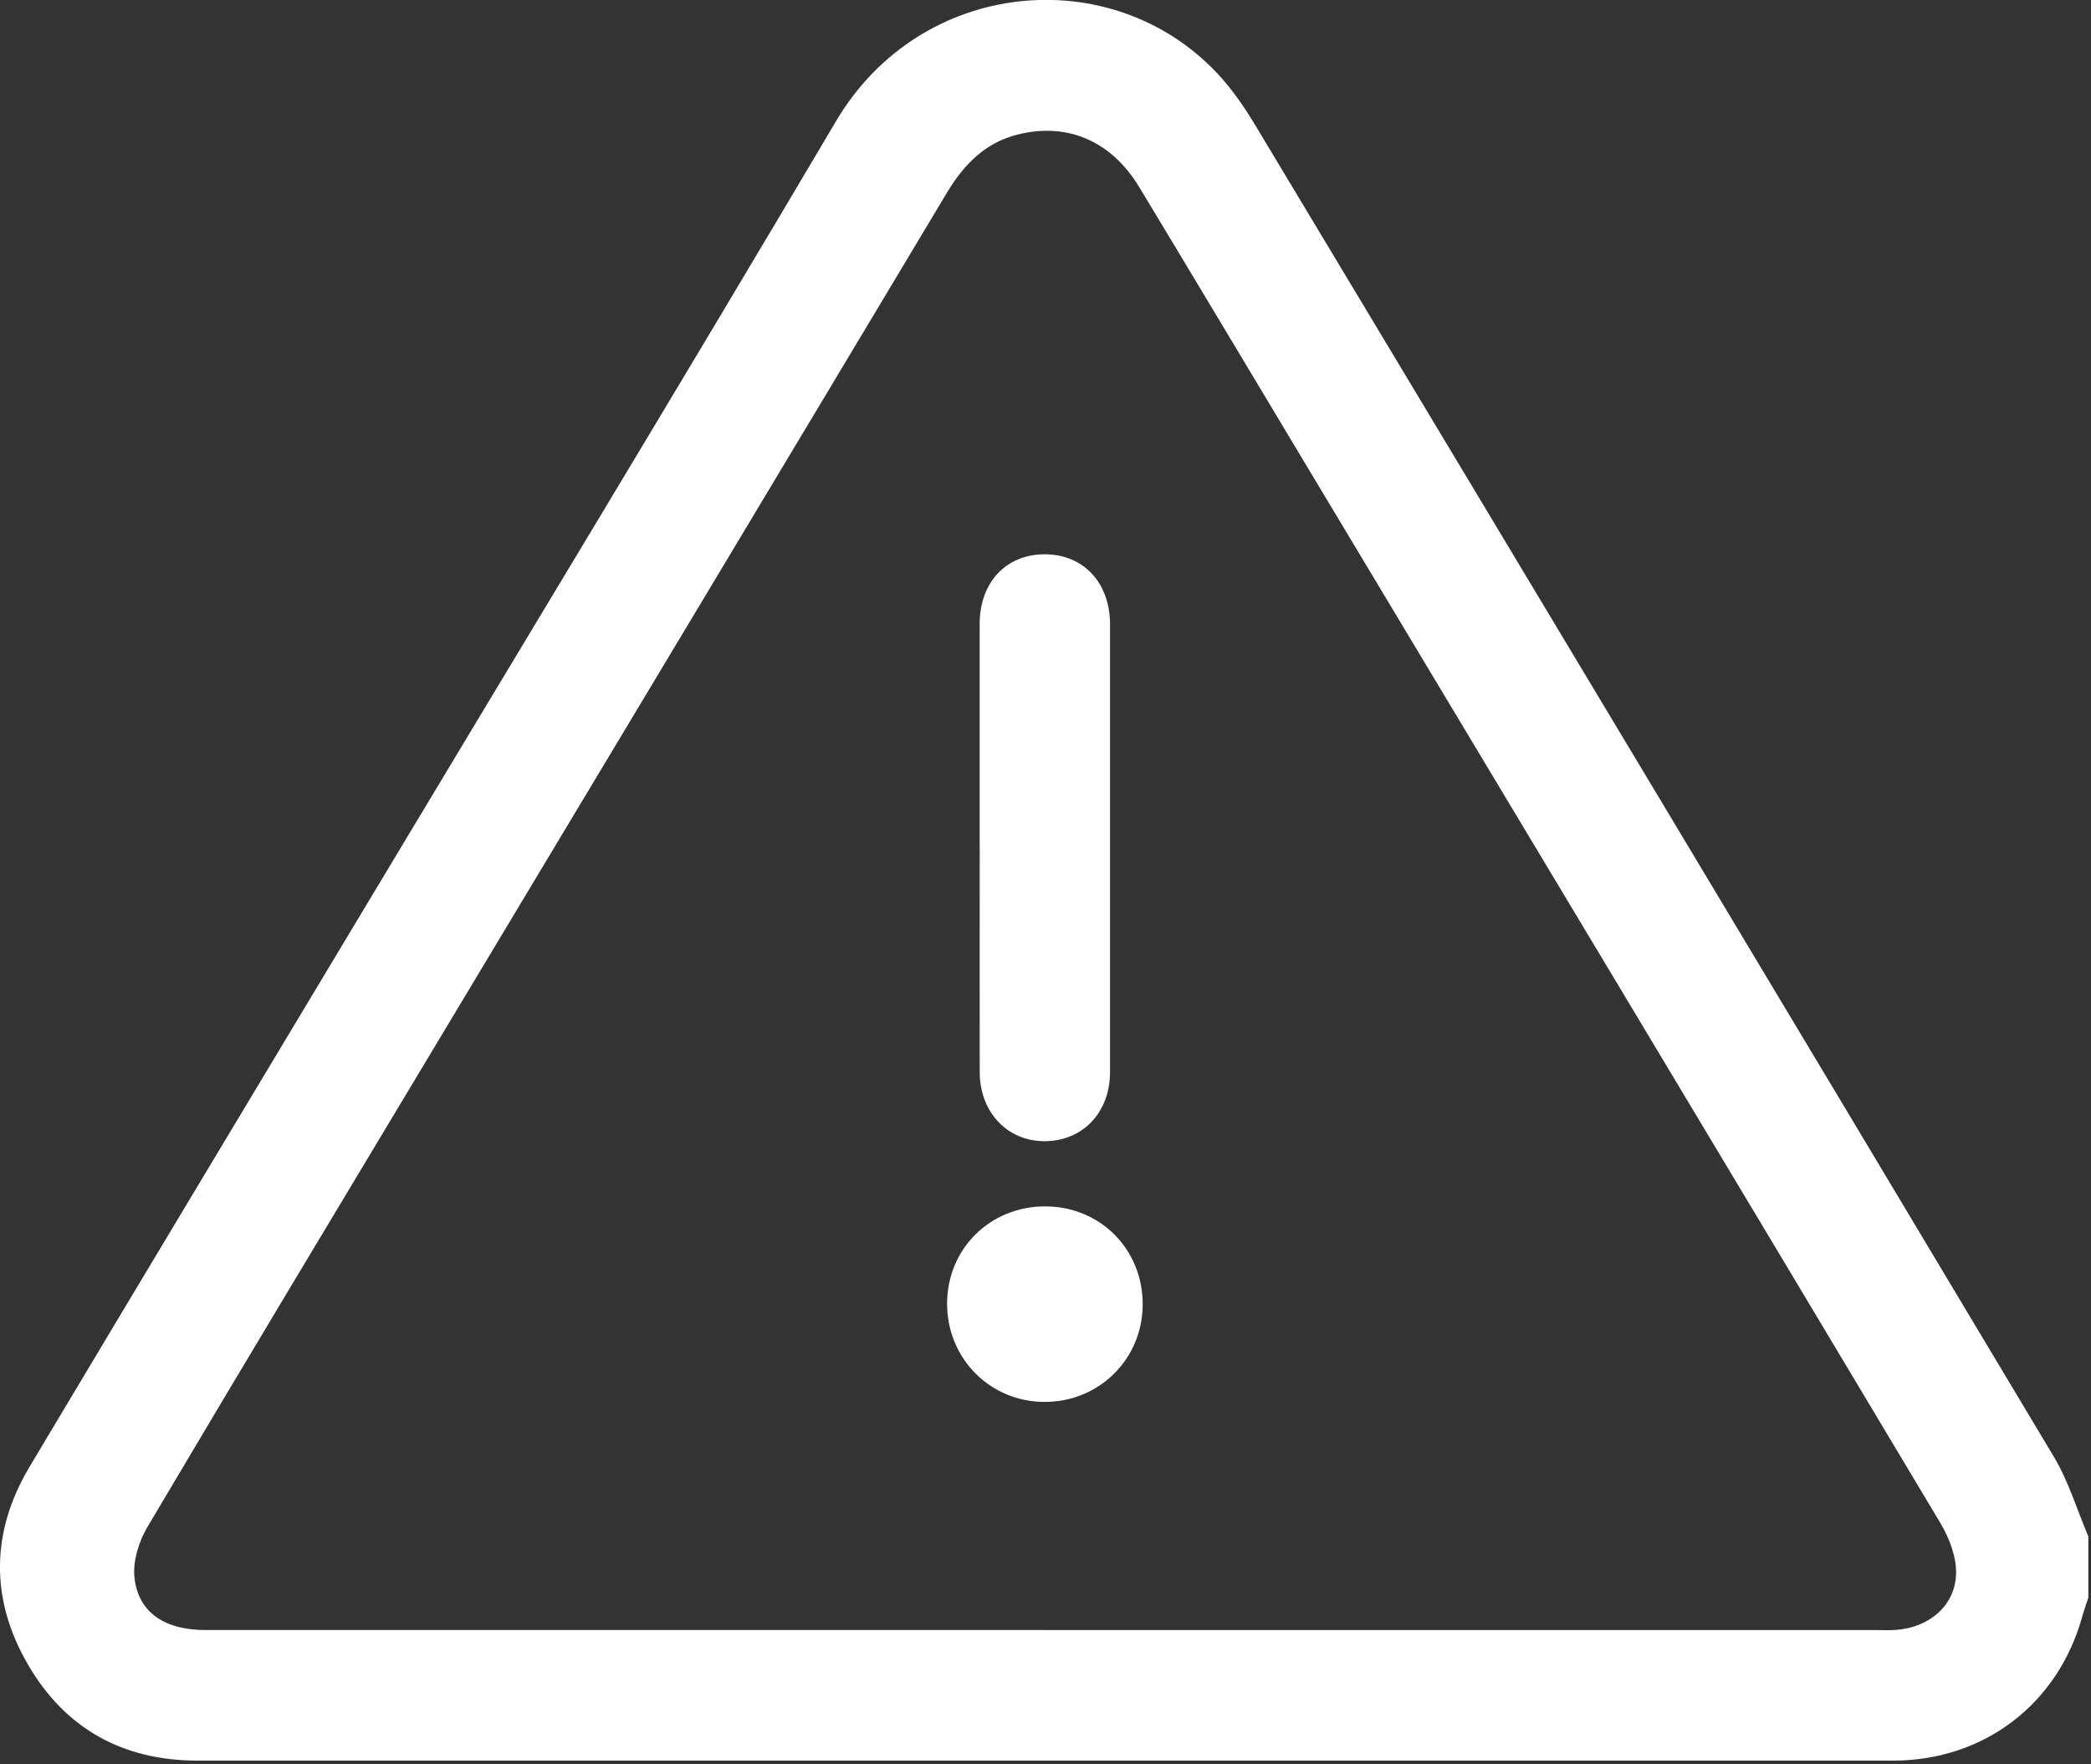 <?xml version="1.0" encoding="UTF-8"?> <svg xmlns="http://www.w3.org/2000/svg" width="384" height="324" viewBox="0 0 384 324" fill="none"><rect x="0" y="0" width="384" height="324" fill="#333333" stroke="none"/> <g clip-path="url(#clip0_13_545)"> <path d="M383.51 293.4C383.13 294.56 382.71 295.7 382.39 296.87C377.94 312.93 364.36 323.32 347.65 323.32C243.85 323.33 140.06 323.32 36.26 323.32C22.49 323.32 11.88 317.38 5.06 305.55C-1.84 293.59 -1.67 281.26 5.44 269.34C25.87 235.12 46.41 200.97 66.92 166.79C95.82 118.62 124.95 70.59 153.54 22.24C169.05 -3.99 204.06 -7.17 223.48 13.4C226.19 16.27 228.5 19.62 230.54 23.02C279.49 104.49 328.41 185.99 377.2 267.56C379.9 272.07 381.43 277.28 383.51 282.16V293.39V293.4ZM191.49 299.35C242.5 299.35 293.5 299.35 344.51 299.35C345.76 299.35 347.01 299.41 348.25 299.31C354.25 298.85 359.01 294.93 359.22 289.08C359.33 285.98 358 282.48 356.36 279.73C317.71 215.07 278.92 150.5 240.16 85.9C229.85 68.71 219.57 51.5 209.2 34.34C204.1 25.9 196.04 22.44 186.95 24.69C180.87 26.19 176.95 30.28 173.81 35.53C142.47 87.89 111.05 140.2 79.65 192.52C62.09 221.78 44.49 251.01 27.1 280.37C25.5 283.07 24.36 286.73 24.7 289.76C25.41 296.16 30.3 299.34 37.72 299.34C88.98 299.34 140.23 299.34 191.49 299.34V299.35Z" fill="white"></path> <path d="M179.91 155.37C179.91 141.79 179.9 128.2 179.91 114.62C179.91 106.94 184.74 101.79 191.87 101.79C198.95 101.79 203.84 107 203.85 114.62C203.86 142.04 203.86 169.46 203.85 196.88C203.85 204.36 198.76 209.63 191.7 209.57C184.91 209.5 179.93 204.18 179.92 196.89C179.9 183.06 179.92 169.22 179.92 155.39L179.91 155.37Z" fill="white"></path> <path d="M191.97 221.54C202.06 221.56 209.87 229.42 209.85 239.55C209.83 249.57 201.86 257.48 191.8 257.45C181.8 257.43 173.91 249.45 173.93 239.38C173.95 229.32 181.83 221.52 191.97 221.54Z" fill="white"></path> </g> <defs> <clipPath id="clip0_13_545"> <rect width="383.51" height="323.33" fill="white"></rect> </clipPath> </defs> </svg> 
